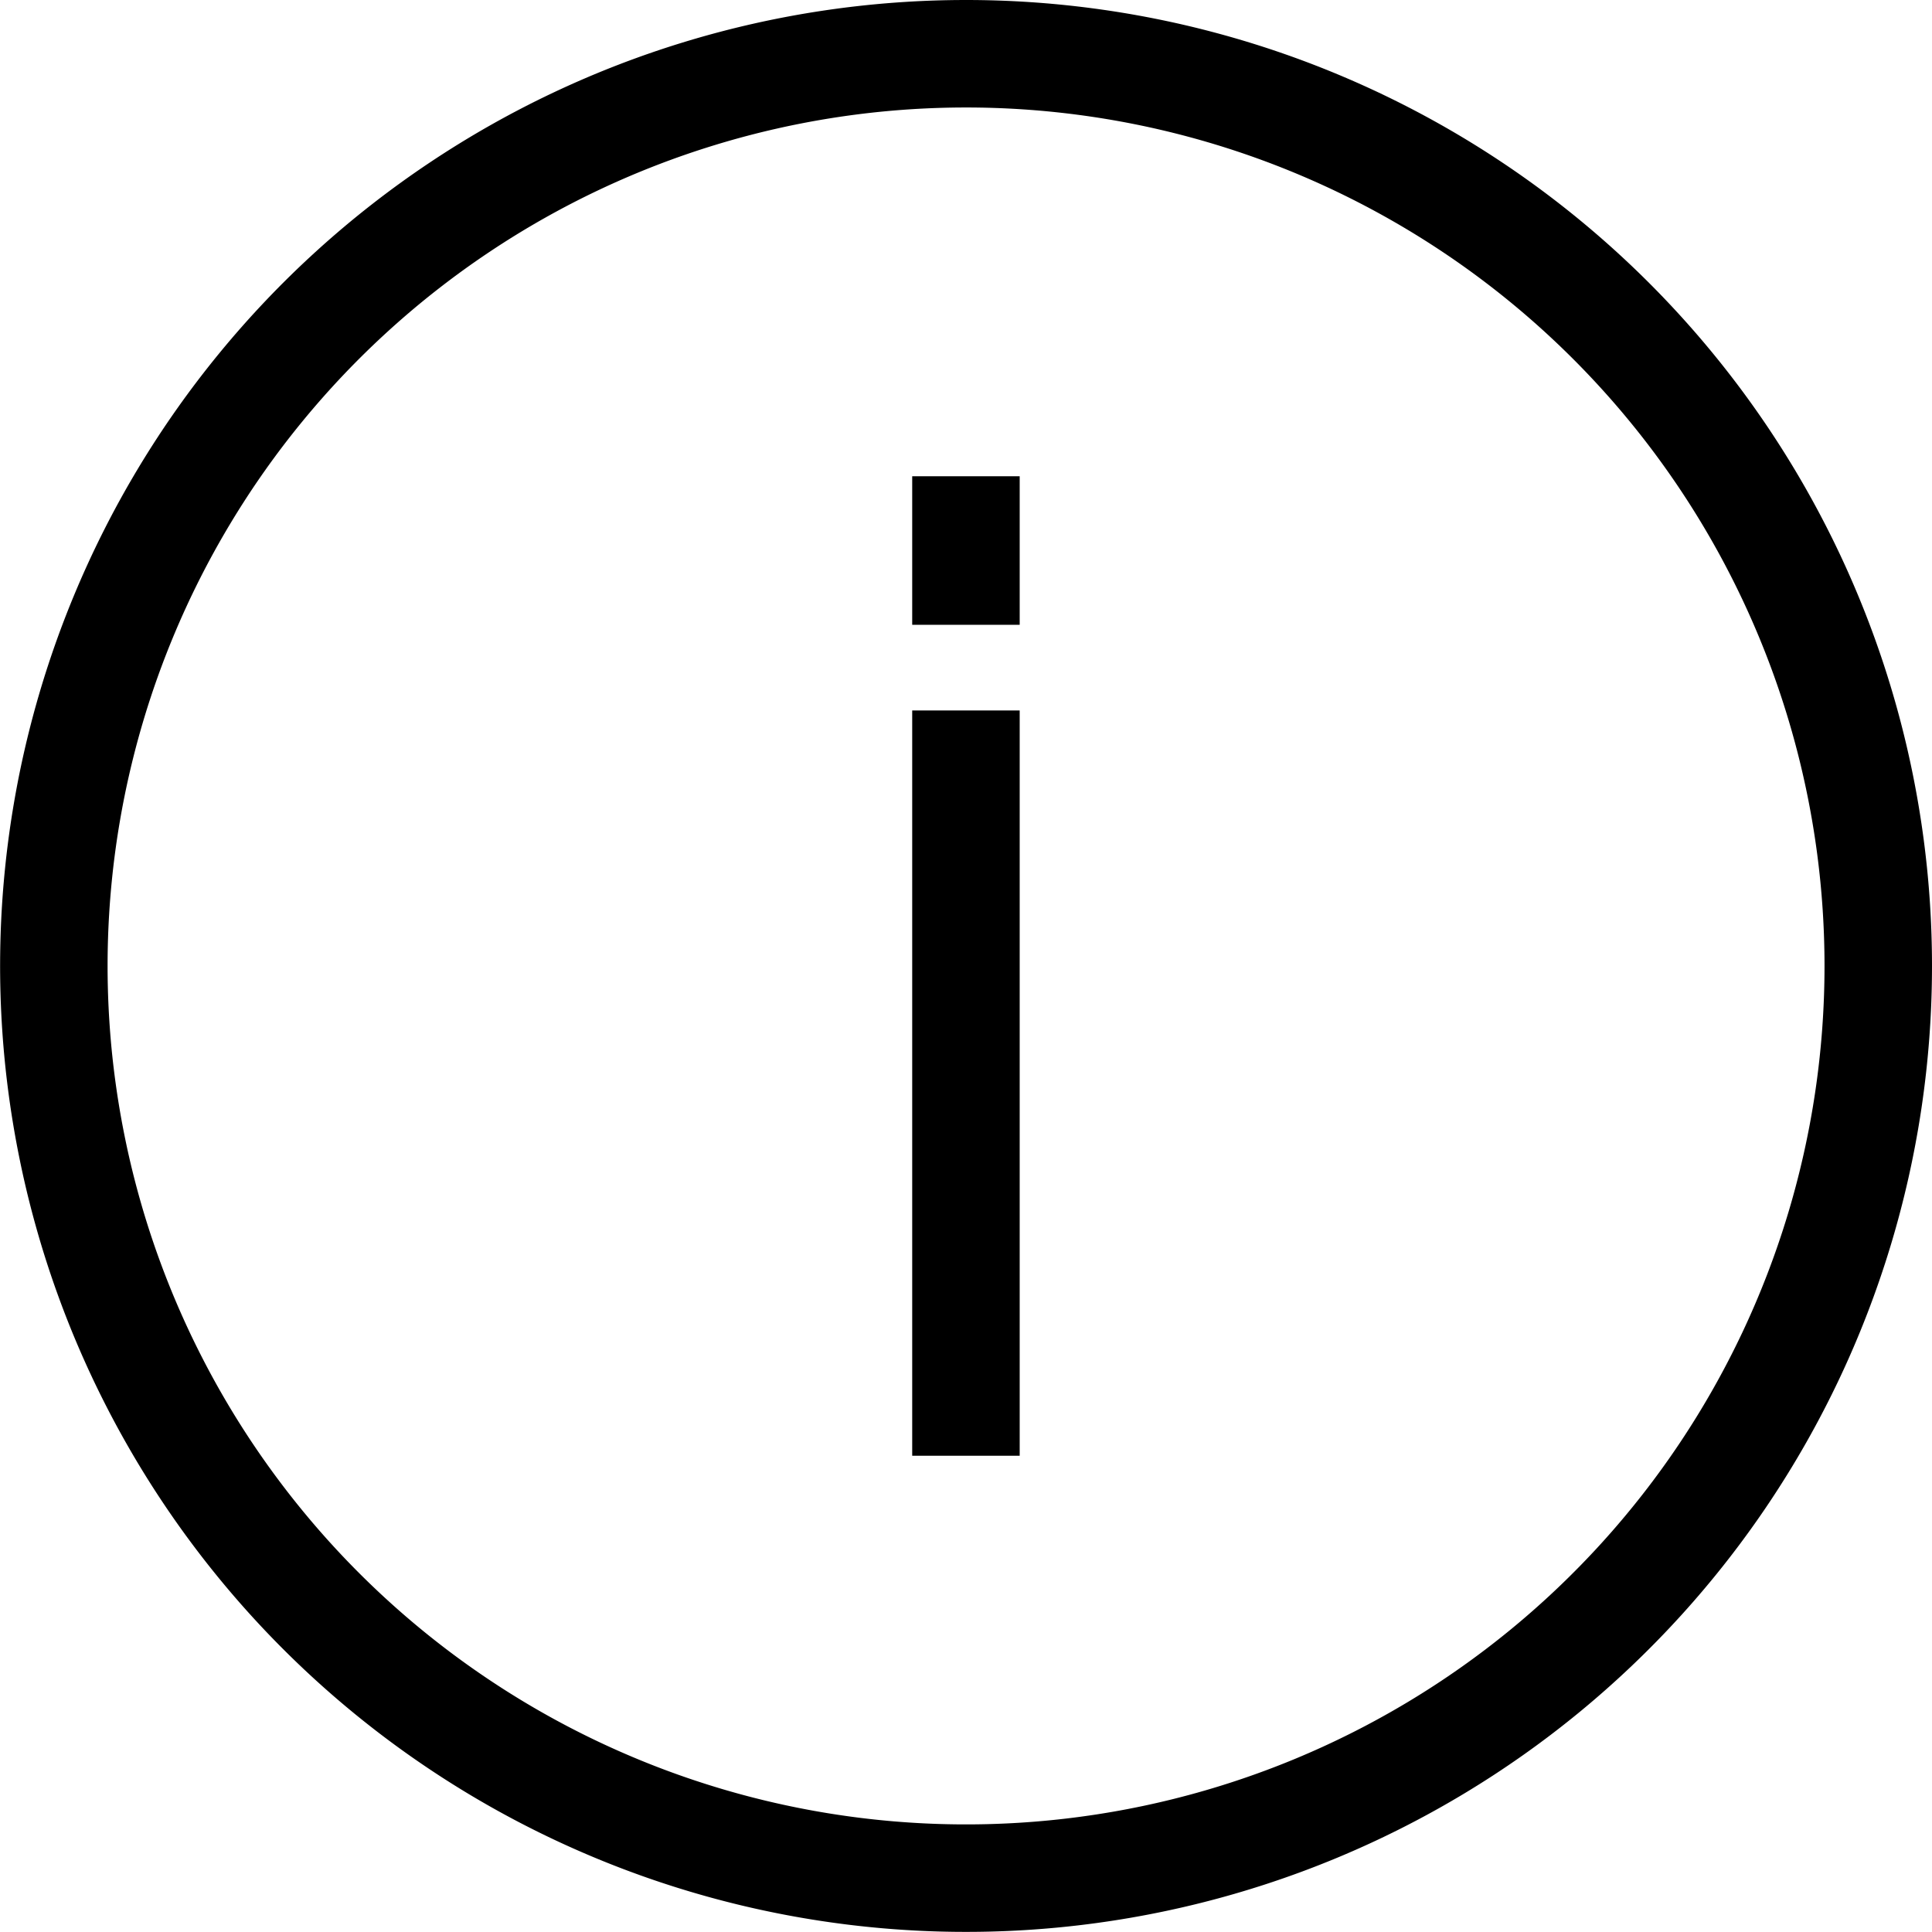 <svg xmlns="http://www.w3.org/2000/svg" width="17.975" height="17.975" viewBox="0 0 17.975 17.975"><defs><style>.a{fill:none;stroke:#000;stroke-miterlimit:10;}</style></defs><g transform="translate(-204.172 -203.442)"><path class="a" d="M221.647,212.43a8.487,8.487,0,1,1-8.487-8.488A8.487,8.487,0,0,1,221.647,212.43Z" transform="translate(0 0)"/><line class="a" y2="1.382" transform="translate(213.159 207.873)"/><line class="a" y2="6.934" transform="translate(213.159 210.052)"/></g></svg>